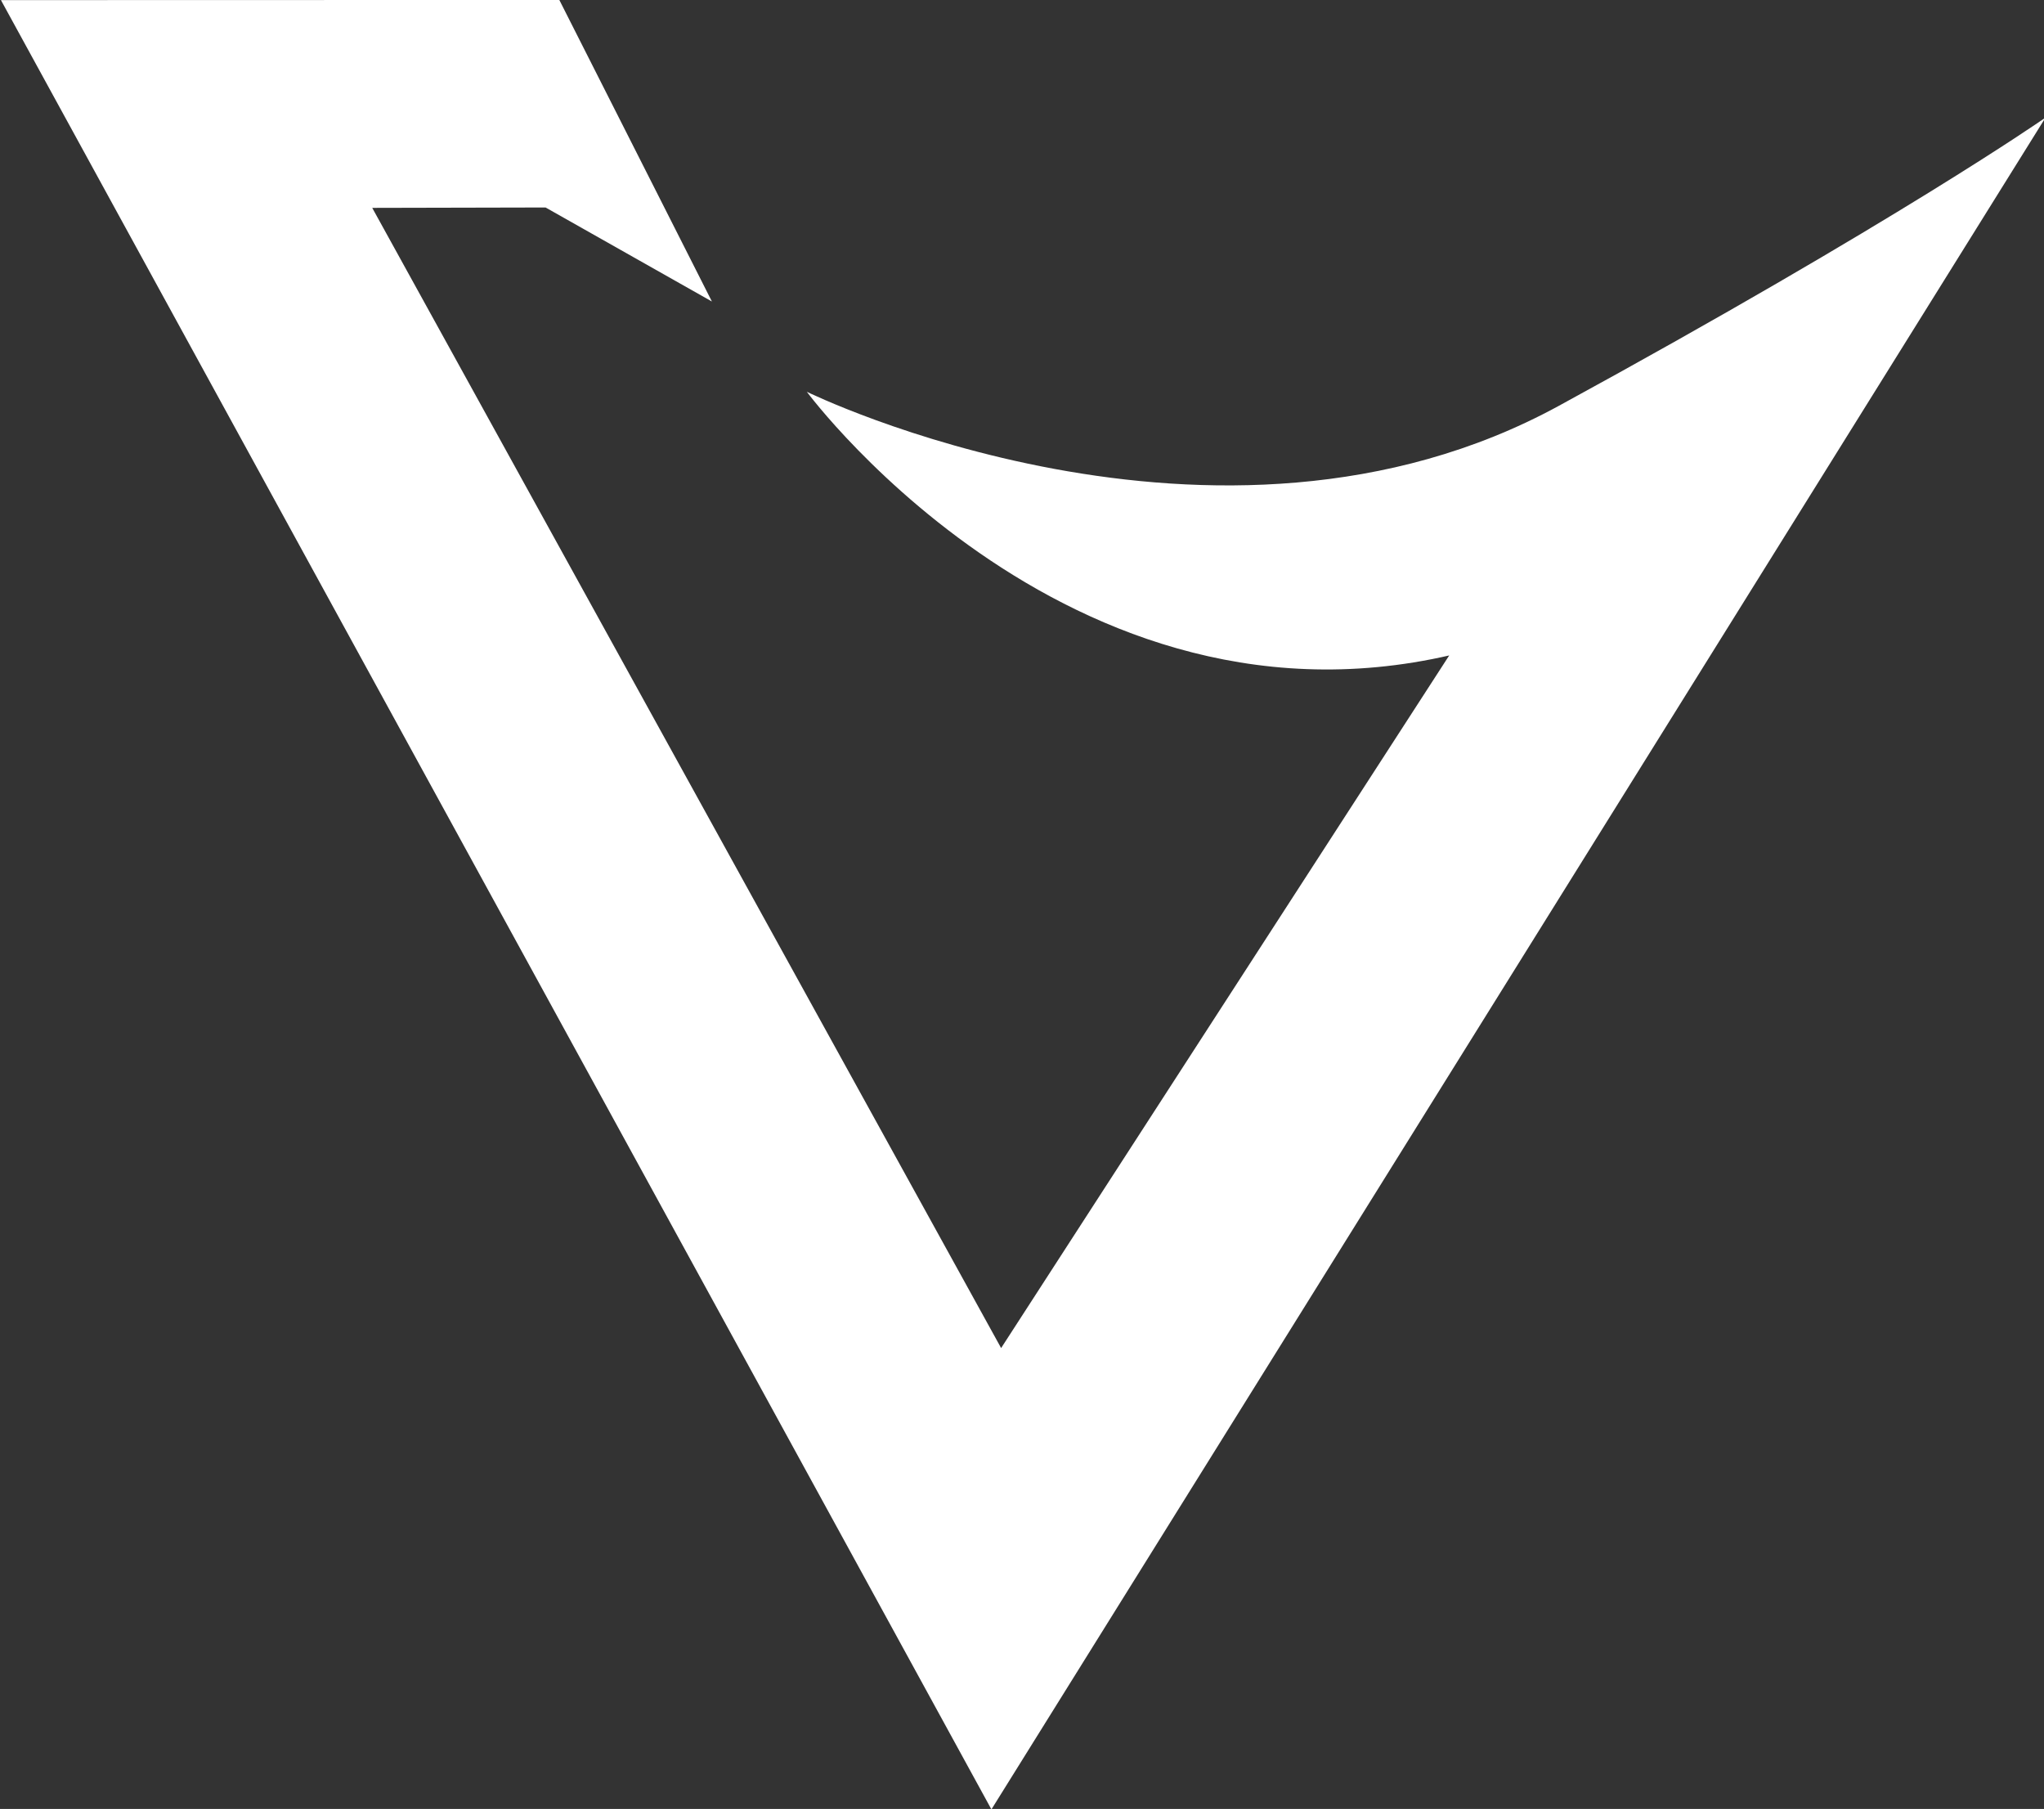 <?xml version="1.0" encoding="UTF-8" standalone="no"?>
<!-- Created with Inkscape (http://www.inkscape.org/) -->

<svg
   width="42.486mm"
   height="37.59mm"
   viewBox="0 0 42.486 37.59"
   version="1.1"
   id="svg5"
   xml:space="preserve"
   inkscape:version="1.2.2 (b0a8486541, 2022-12-01)"
   sodipodi:docname="vertex-logo.svg"
   xmlns:inkscape="http://www.inkscape.org/namespaces/inkscape"
   xmlns:sodipodi="http://sodipodi.sourceforge.net/DTD/sodipodi-0.dtd"
   xmlns="http://www.w3.org/2000/svg"
   xmlns:svg="http://www.w3.org/2000/svg"><rect x="0" y="0" width="42.486" height="37.59" fill="#333333" stroke="none"/><sodipodi:namedview
     id="namedview7"
     pagecolor="#ffffff"
     bordercolor="#000000"
     borderopacity="0.25"
     inkscape:showpageshadow="2"
     inkscape:pageopacity="0.0"
     inkscape:pagecheckerboard="0"
     inkscape:deskcolor="#d1d1d1"
     inkscape:document-units="mm"
     showgrid="false"
     inkscape:zoom="4"
     inkscape:cx="140.375"
     inkscape:cy="159"
     inkscape:window-width="1844"
     inkscape:window-height="1043"
     inkscape:window-x="0"
     inkscape:window-y="0"
     inkscape:window-maximized="1"
     inkscape:current-layer="layer1"><inkscape:grid
       type="xygrid"
       id="grid378" /></sodipodi:namedview><defs
     id="defs2" /><g
     inkscape:label="Camada 1"
     inkscape:groupmode="layer"
     id="layer1"
     transform="translate(-20.246,-18.249)"><g
       id="g475-3"
       transform="matrix(0.265,0,0,0.265,-49.894,20.102)"
       style="fill:#ffffff;fill-opacity:1"
       inkscape:export-filename="../Projects/vertex-site/public/images/vertex-logo.svg"
       inkscape:export-xdpi="96"
       inkscape:export-ydpi="96"><path
         style="fill:#ffffff;fill-opacity:1;stroke-width:0.265"
         d="M 320.519,16.651 308.551,-6.995 264.753,-6.984 342.443,134.893 425.122,2.229 c 0,0 -11.739,8.185 -38.185,22.609 -26.856,14.648 -58.973,-1.109 -58.973,-1.109 0,0 22.506,30.418 55.036,19.355 13.721,-4.666 4.295,-12.501 4.295,-12.501 L 343.204,98.718 293.876,9.308 307.473,9.278 Z"
         id="path322-6"
         sodipodi:nodetypes="cccccscsccccc" /></g></g></svg>
